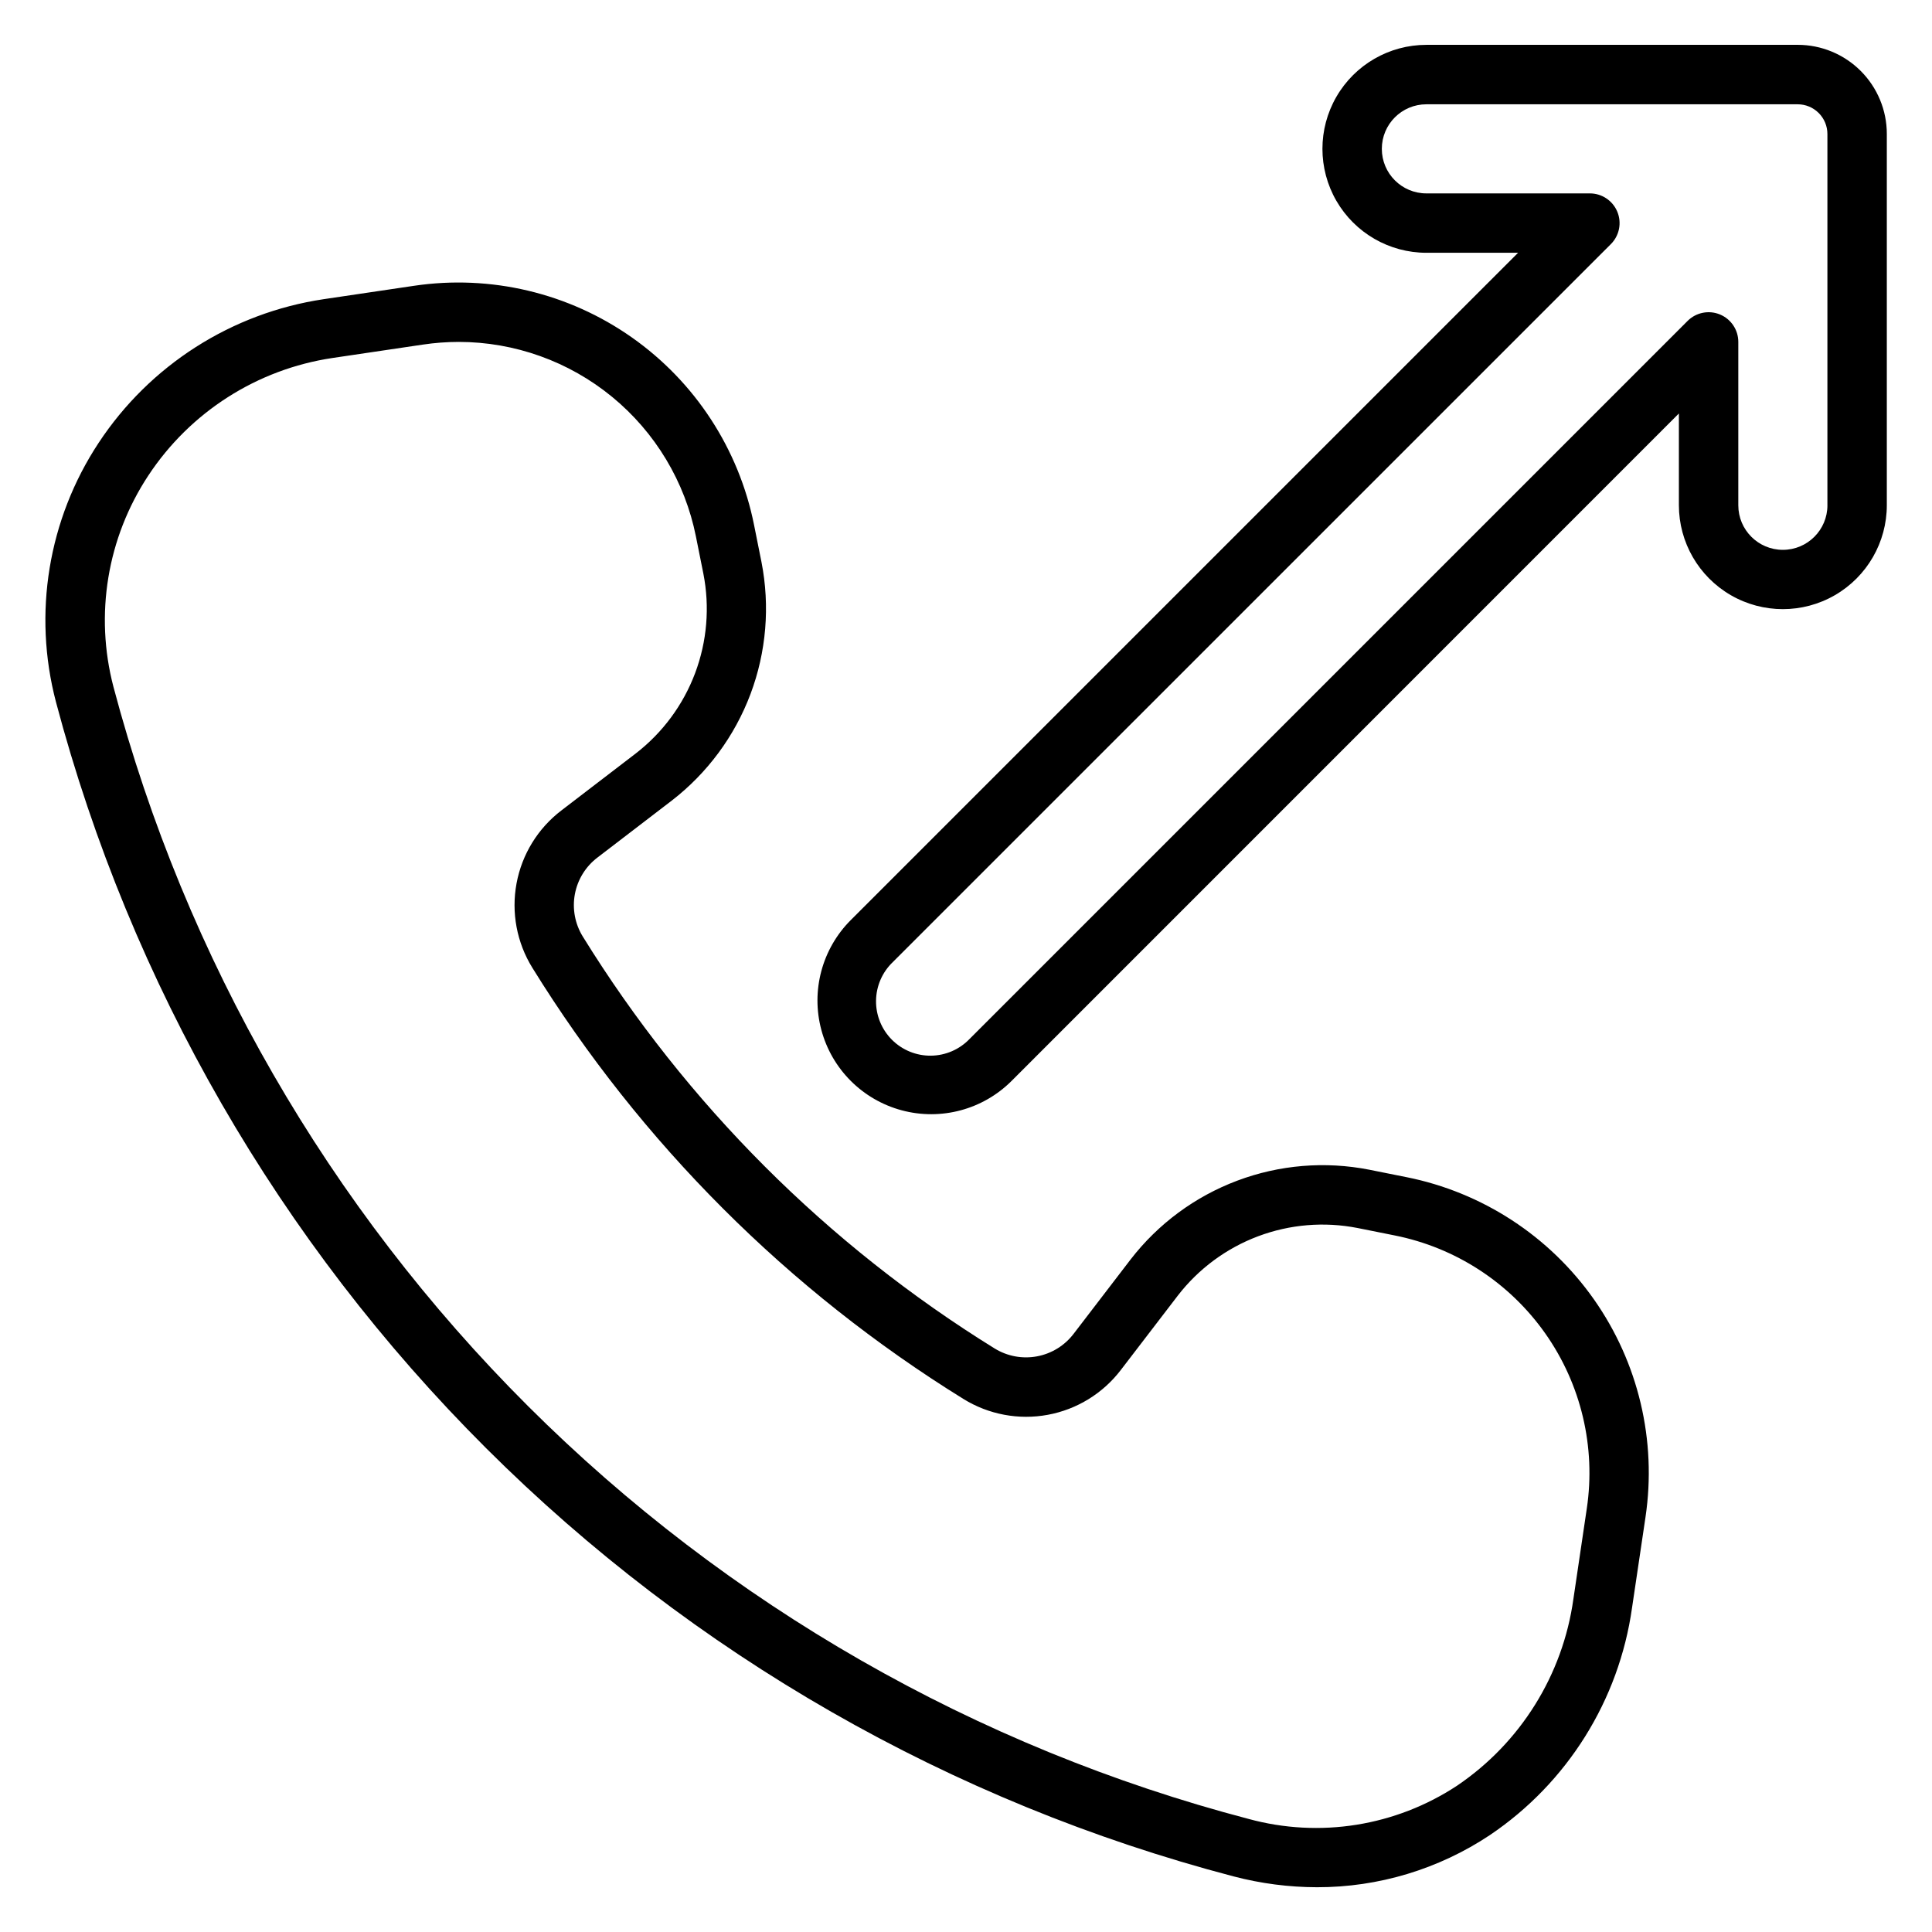 <?xml version="1.0" encoding="UTF-8"?>
<!-- Uploaded to: SVG Repo, www.svgrepo.com, Generator: SVG Repo Mixer Tools -->
<svg fill="#000000" width="800px" height="800px" version="1.1" viewBox="144 144 512 512" xmlns="http://www.w3.org/2000/svg">
 <path d="m516.68 455.95-9.824-1.969c-11.703-2.297-23.816-1.289-34.98 2.91-11.168 4.195-20.945 11.418-28.238 20.855l-15.082 19.68c-2.379 3.144-5.844 5.289-9.719 6.016-3.875 0.73-7.879-0.012-11.238-2.078-44.352-27.441-81.719-64.812-109.15-109.17-2.07-3.352-2.82-7.356-2.102-11.23 0.723-3.871 2.859-7.336 6-9.719l19.68-15.082c9.438-7.293 16.664-17.07 20.863-28.234 4.195-11.168 5.203-23.281 2.91-34.988l-1.969-9.832c-4.019-20.102-15.613-37.891-32.383-49.688-16.766-11.797-37.426-16.695-57.703-13.688l-23.961 3.551h-0.004c-24.391 3.641-46.078 17.492-59.645 38.082-13.355 20.242-17.469 45.207-11.305 68.66 19.836 74.844 59.172 143.08 114 197.76 54.82 54.676 123.16 93.832 198.06 113.47 7.227 1.898 14.668 2.867 22.145 2.879 16.289 0.02 32.219-4.785 45.781-13.809 20.535-13.836 34.234-35.734 37.691-60.25l3.566-24.016v-0.004c3.019-20.285-1.875-40.953-13.676-57.727s-29.598-28.371-49.711-32.383zm47.84 87.805-3.559 24.027v-0.004c-2.805 20.098-14 38.059-30.801 49.43-16.301 10.75-36.441 13.965-55.277 8.824-72.199-18.93-138.09-56.676-190.93-109.38-52.848-52.711-90.766-118.5-109.89-190.64-5.012-19.121-1.656-39.477 9.234-55.977 11.102-16.852 28.848-28.184 48.809-31.164l23.961-3.551c3.148-0.469 6.328-0.707 9.508-0.711 14.828 0.016 29.191 5.164 40.648 14.57 11.461 9.41 19.309 22.492 22.211 37.031l1.969 9.832c1.73 8.82 0.969 17.949-2.195 26.359-3.164 8.41-8.609 15.777-15.723 21.27l-19.68 15.082c-6.242 4.75-10.492 11.656-11.918 19.367-1.43 7.715 0.066 15.684 4.195 22.355 28.719 46.422 67.828 85.543 114.25 114.27 6.672 4.125 14.641 5.621 22.352 4.191 7.715-1.426 14.621-5.676 19.371-11.914l15.082-19.68c5.496-7.113 12.859-12.555 21.27-15.719 8.414-3.164 17.539-3.922 26.355-2.191l9.832 1.969h0.004c16.152 3.219 30.449 12.527 39.93 25.996s13.414 30.07 10.992 46.363zm55.891-387.87h-98.398c-9.844 0-18.941 5.25-23.863 13.777-4.922 8.523-4.922 19.027 0 27.551 4.922 8.523 14.02 13.777 23.863 13.777h24.293l-176.84 176.84c-7.613 7.613-10.59 18.711-7.801 29.109 2.785 10.398 10.91 18.523 21.309 21.309 10.398 2.789 21.496-0.184 29.109-7.797l176.84-176.87v24.293c0 9.844 5.254 18.941 13.777 23.863s19.027 4.922 27.551 0c8.527-4.922 13.777-14.02 13.777-23.863v-98.375c0-6.266-2.488-12.27-6.918-16.699-4.43-4.43-10.434-6.918-16.699-6.918zm7.871 122.02h0.004c0 6.523-5.289 11.809-11.809 11.809-6.523 0-11.809-5.285-11.809-11.809v-43.297c0-3.184-1.918-6.051-4.859-7.269s-6.328-0.543-8.578 1.707l-190.28 190.28c-2.676 2.797-6.367 4.394-10.242 4.438-3.871 0.043-7.598-1.477-10.336-4.215-2.734-2.738-4.258-6.465-4.215-10.336 0.043-3.875 1.641-7.566 4.438-10.242l190.27-190.25c2.273-2.246 2.961-5.648 1.742-8.602-1.223-2.957-4.109-4.879-7.305-4.867h-43.297c-6.523 0-11.809-5.285-11.809-11.809 0-6.519 5.285-11.805 11.809-11.805h98.398c2.09 0 4.09 0.828 5.566 2.305 1.477 1.477 2.309 3.477 2.309 5.566z"/>
</svg>